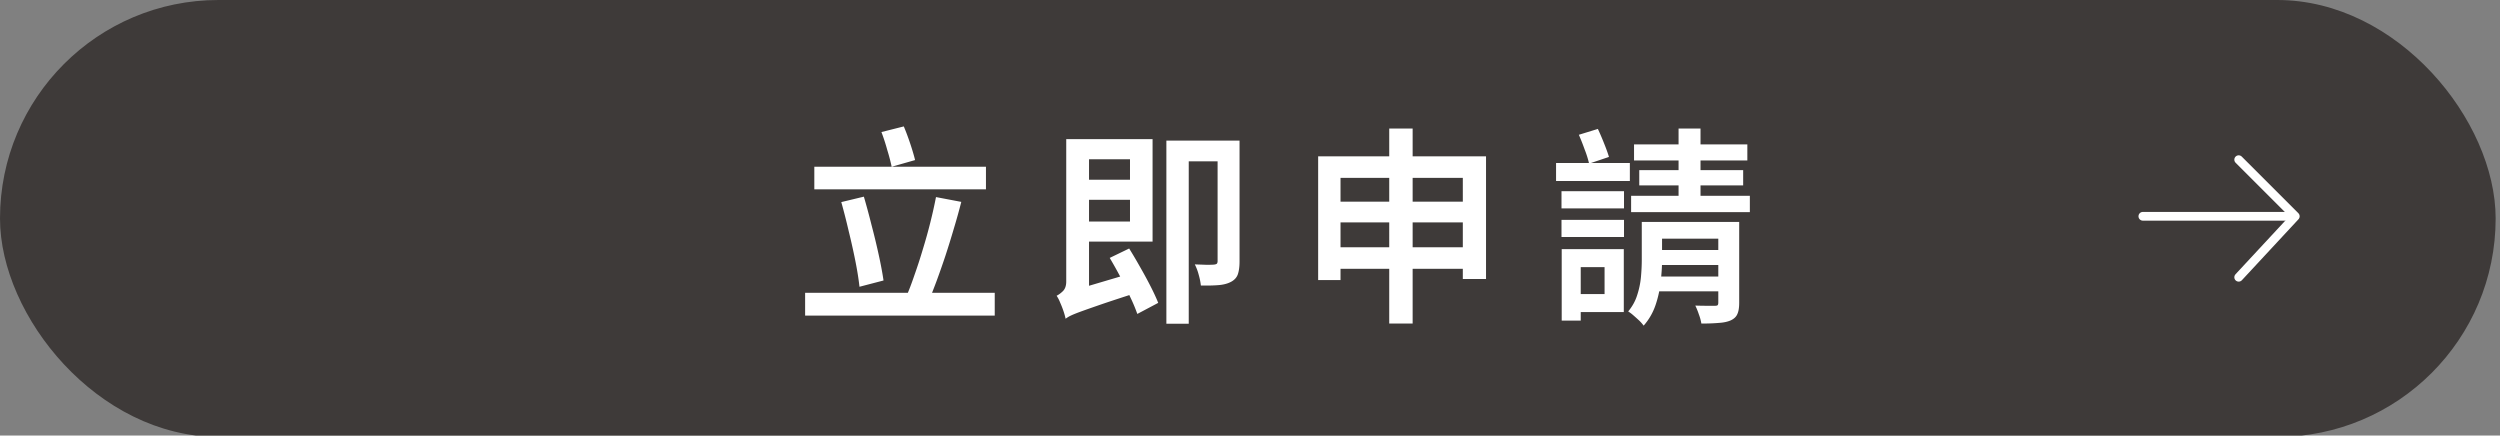 <svg width="287" height="50" viewBox="0 0 287 50" fill="none" xmlns="http://www.w3.org/2000/svg"><rect x="0" y="0" width="287" height="50" fill="#808080" stroke="none"/><rect width="286.5" height="50.16" rx="25.08" fill="#3E3A39"/><path d="M93.484 19.144h19.704v2.592H93.484v-2.592zm-1.056 14.472h21.768v2.616H92.428v-2.616zM96.58 23.2l2.592-.624c.304 1.04.6 2.136.888 3.288.304 1.152.576 2.28.816 3.384.24 1.088.424 2.072.552 2.952l-2.76.72c-.096-.88-.256-1.88-.48-3a79.322 79.322 0 00-.768-3.432 75 75 0 00-.84-3.288zm10.872-.576l2.904.552a70.65 70.65 0 01-.864 3.096 99.212 99.212 0 01-.96 3.096 97.817 97.817 0 01-1.008 2.88 80.358 80.358 0 01-.96 2.448l-2.544-.6c.32-.736.64-1.576.96-2.52.336-.944.656-1.928.96-2.952.32-1.04.608-2.072.864-3.096a54.92 54.92 0 00.648-2.904zm-6.264-7.464l2.568-.648c.256.608.504 1.272.744 1.992s.424 1.344.552 1.872l-2.688.768a21.912 21.912 0 00-.504-1.92 22.399 22.399 0 00-.672-2.064zm22.104 5.472h7.344v2.304h-7.344v-2.304zm-.048-4.656h9.072v11.76h-9.072v-2.304h6.48V18.28h-6.48v-2.304zm-.912 20.616l-.264-2.304 1.032-.912 6.888-2.04c.096.352.216.736.36 1.152.16.416.296.76.408 1.032-1.696.544-3.064.992-4.104 1.344-1.024.352-1.824.632-2.4.84-.576.208-1 .376-1.272.504a3.293 3.293 0 00-.648.384zm5.064-6.984l2.232-1.08c.4.64.816 1.344 1.248 2.112.432.752.832 1.488 1.2 2.208.368.72.664 1.36.888 1.92l-2.4 1.272a18.554 18.554 0 00-.816-1.944 37.962 37.962 0 00-1.128-2.304 51.167 51.167 0 00-1.224-2.184zm-5.064 6.984a7.395 7.395 0 00-.24-.864c-.112-.336-.24-.664-.384-.984a4.027 4.027 0 00-.408-.792c.256-.128.504-.312.744-.552.24-.256.36-.616.36-1.08V15.976h2.616v18.576l-.264.12c-.176.064-.4.168-.672.312-.272.128-.544.28-.816.456-.272.176-.496.36-.672.552-.176.192-.264.392-.264.6zm17.448-20.448h2.52v13.872c0 .592-.064 1.08-.192 1.464-.128.368-.384.656-.768.864-.384.208-.856.336-1.416.384-.56.048-1.248.064-2.064.048a7.188 7.188 0 00-.24-1.2 5.961 5.961 0 00-.456-1.224c.48.016.928.032 1.344.048.432 0 .72-.008.864-.024.144-.016.248-.048.312-.096.064-.064.096-.168.096-.312V16.144zm-5.88 0h7.152v2.376h-4.584v18.648H133.9V16.144zm17.424 1.8h19.272v14.088h-2.664V20.416h-14.04v11.736h-2.568V17.944zm1.68 5.208h16.224v2.376h-16.224v-2.376zm0 5.232h16.248v2.472h-16.248v-2.472zm6.48-13.632h2.688v22.392h-2.688V14.752zm28.104 1.824h13.008v1.848h-13.008v-1.848zm.6 2.952h11.928v1.752h-11.928v-1.752zm-.936 2.952h13.632v1.872h-13.632V22.48zm5.448-7.728h2.52v8.76h-2.52v-8.76zm4.56 10.728h2.4v9.288c0 .56-.072.992-.216 1.296-.128.304-.384.544-.768.72-.368.16-.832.256-1.392.288-.544.048-1.2.072-1.968.072a5.266 5.266 0 00-.288-1.056 7.736 7.736 0 00-.408-1.008c.48.016.936.024 1.368.024h.888c.16 0 .264-.024.312-.072.048-.064.072-.16.072-.288V25.48zm-7.464 3.216h8.52v1.728h-8.52v-1.728zm0 3.048h8.52v1.704h-8.52v-1.704zm-1.32-6.264h2.328v4.392c0 .768-.056 1.608-.168 2.52a12.08 12.08 0 01-.6 2.688 6.929 6.929 0 01-1.344 2.304 4.575 4.575 0 00-.504-.576 27.27 27.27 0 00-.696-.624 4.45 4.45 0 00-.576-.432c.48-.576.824-1.2 1.032-1.872a9.493 9.493 0 00.432-2.064c.064-.704.096-1.368.096-1.992V25.48zm1.392 0h8.112v1.92h-8.112v-1.92zm-10.608-3.528h7.176v1.968h-7.176v-1.968zm1.248 6.648h5.904v7.224h-5.904V33.76h3.696v-3.096h-3.696V28.6zm-1.224 0h2.184v8.208h-2.184V28.6zm-.024-3.36h7.176v1.968h-7.176V25.24zm-.624-6.528h8.472v2.064h-8.472v-2.064zm2.616-3.24l2.184-.672c.24.512.48 1.072.72 1.68.24.592.424 1.104.552 1.536l-2.28.768a11.084 11.084 0 00-.504-1.608 27.177 27.177 0 00-.672-1.704z" fill="#fff"/><path d="M257 18.33l6.5 6.5-6.5 7" stroke="#fff" stroke-linecap="round" stroke-linejoin="round"/><path d="M246 24.33a.5.5 0 000 1v-1zm0 1h17.5v-1H246v1z" fill="#fff"/></svg>